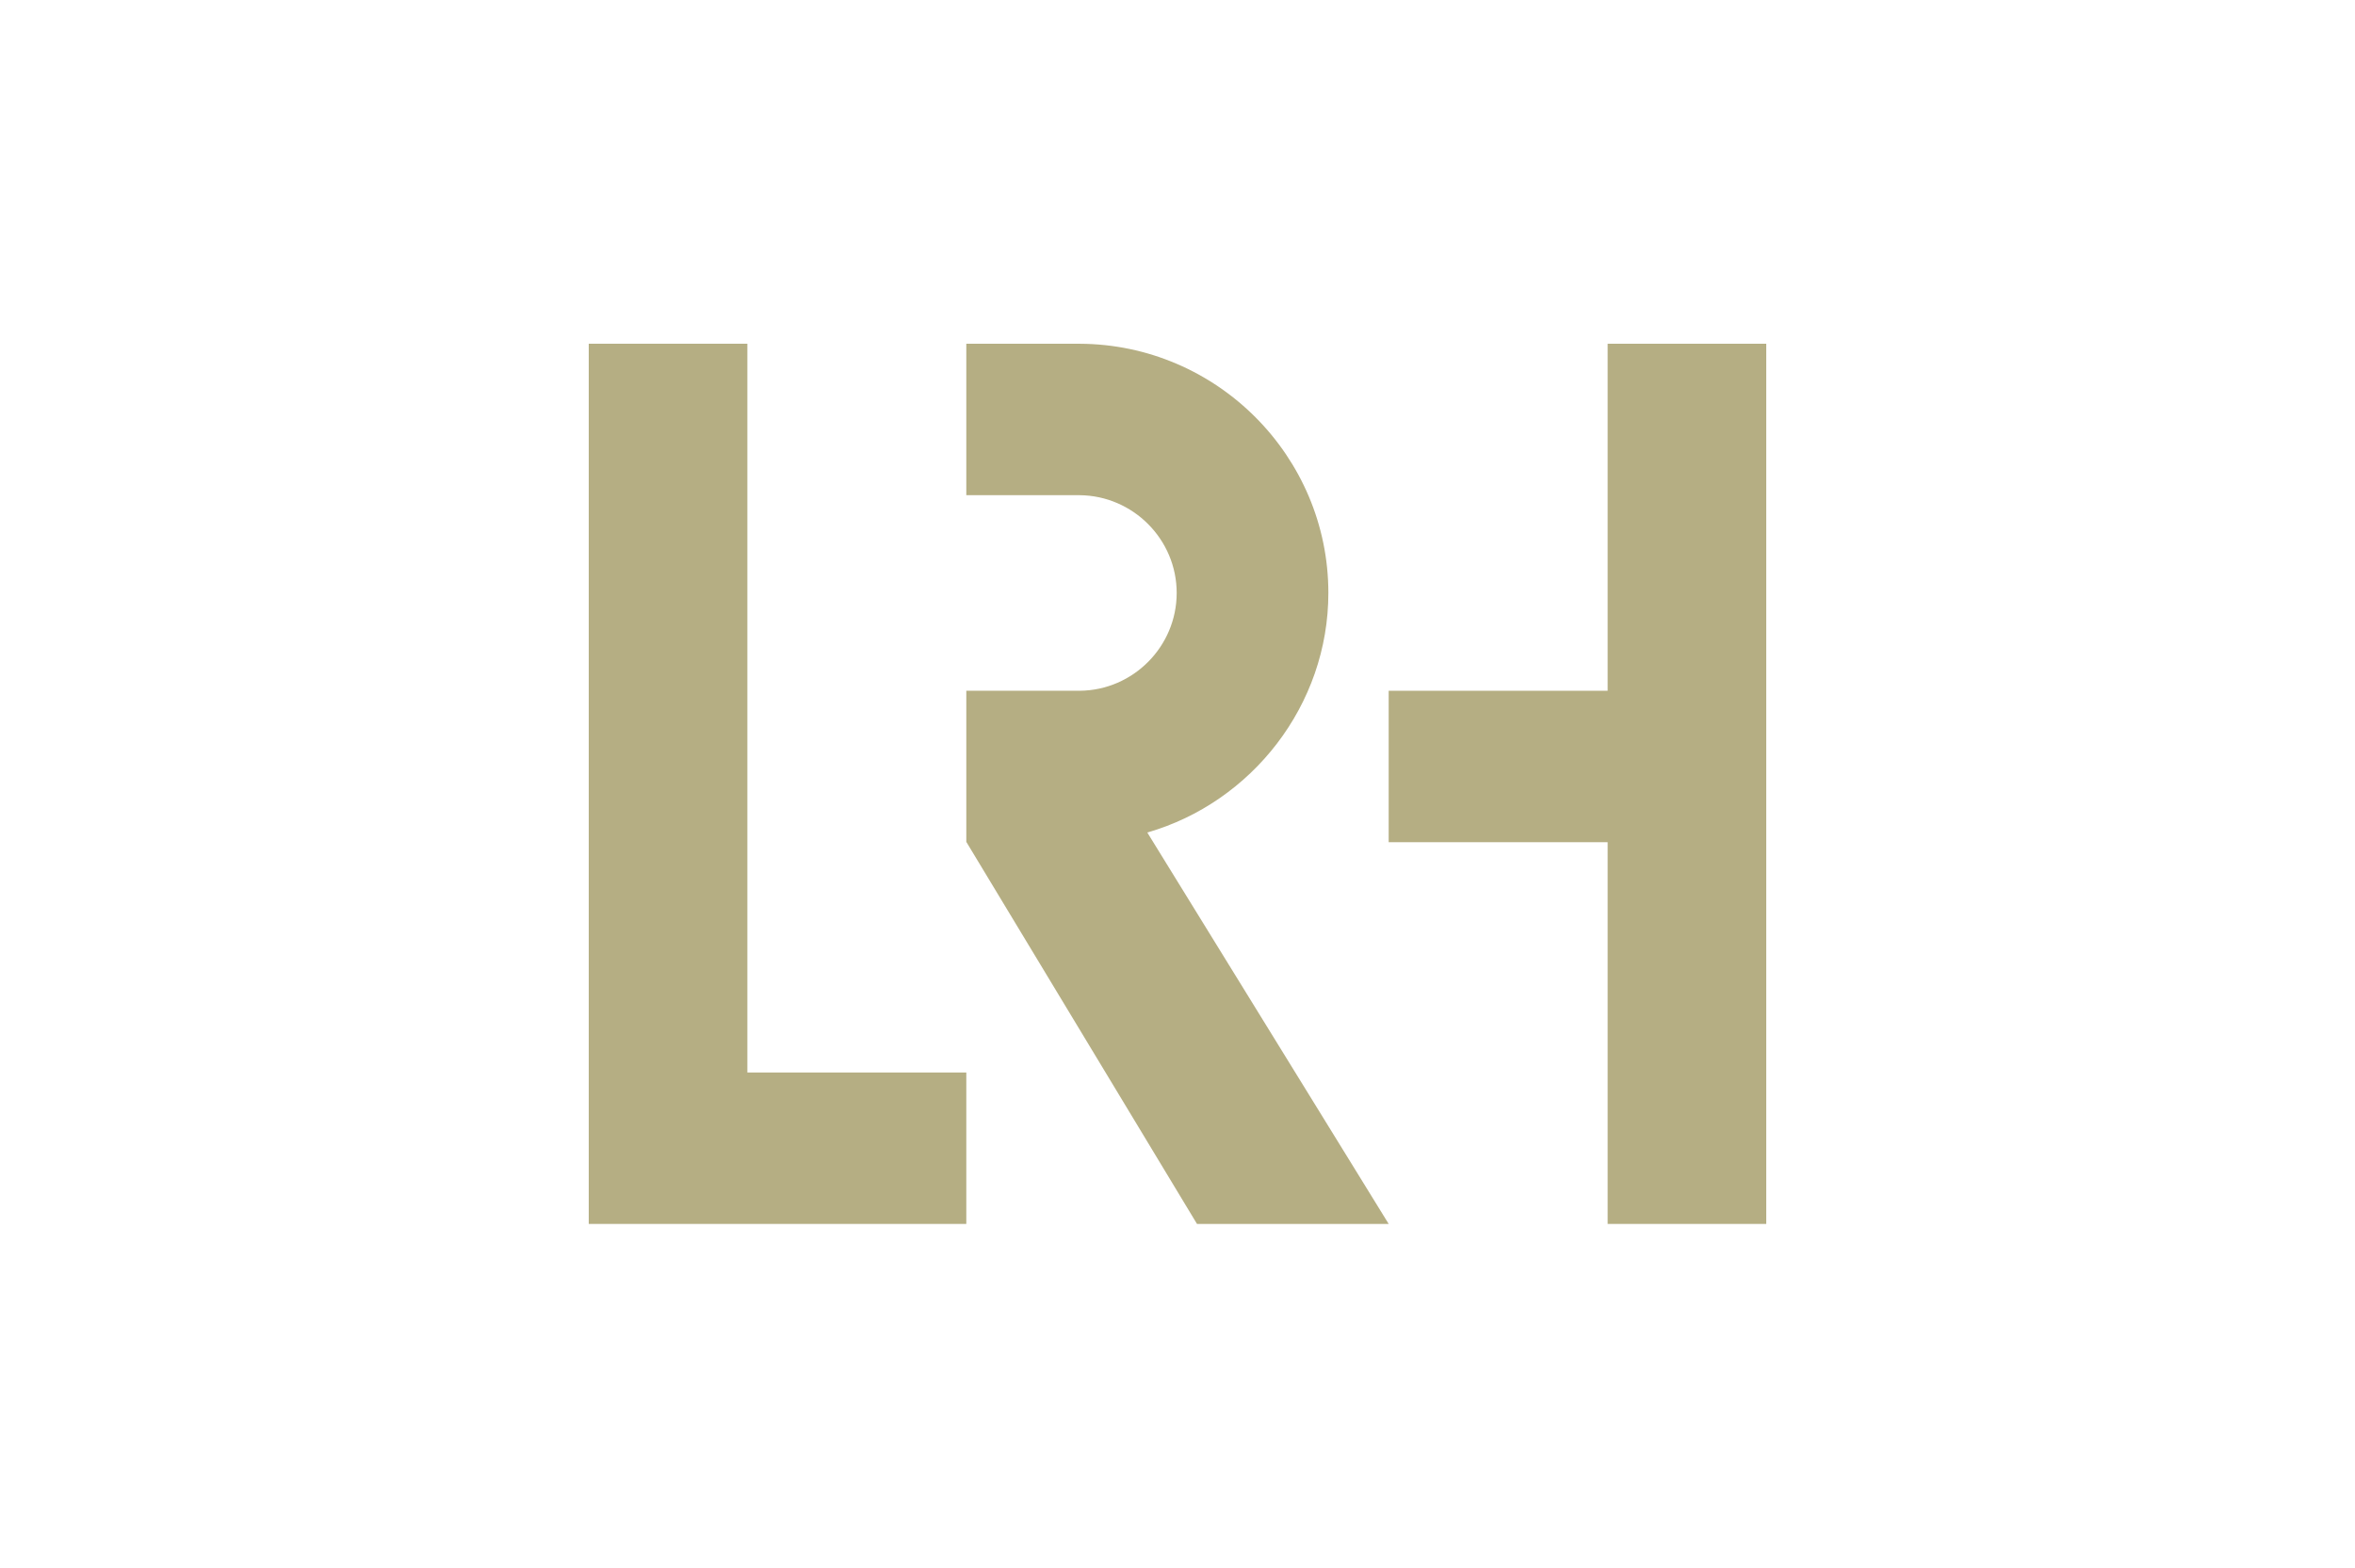 <?xml version="1.0" encoding="UTF-8"?>
<!-- Generator: Adobe Illustrator 15.0.0, SVG Export Plug-In . SVG Version: 6.00 Build 0)  -->
<svg xmlns="http://www.w3.org/2000/svg" xmlns:xlink="http://www.w3.org/1999/xlink" version="1.1" id="Ebene_1" x="0px" y="0px" width="4100px" height="2730px" viewBox="0 0 4100 2730" xml:space="preserve">
<rect fill="#FFFFFF" width="4100" height="2730"></rect>
<g>
	<defs>
		<rect id="SVGID_1_" width="4100" height="2730"></rect>
	</defs>
	<clipPath id="SVGID_2_">
		<use xlink:href="#SVGID_1_" overflow="visible"></use>
	</clipPath>
	<path clip-path="url(#SVGID_2_)" fill="#B5AE83" d="M2312.649,1032.632c0-238.289-194.11-432.981-432.913-433.996h-197.417v263.682   l197.013,0.037c93.331,0.694,169.25,77.074,169.25,170.277c0,93.217-75.919,169.598-168.846,170.277h-197.417v263.691h0.319   l401.297,664.817h333.72l-420.239-681.64C2179.518,1397.326,2312.649,1227.714,2312.649,1032.632"></path>
</g>
<polygon fill="#B5AE83" points="3075,2131.417 2798.871,2131.417 2798.871,1466.655 2417.655,1466.655 2417.655,1202.937   2798.871,1202.937 2798.871,598.606 3075,598.606 "></polygon>
<polygon fill="#B5AE83" points="1682.32,2131.417 1025,2131.417 1025,598.58 1301.157,598.58 1301.157,1867.7 1682.32,1867.7 "></polygon>
</svg>

